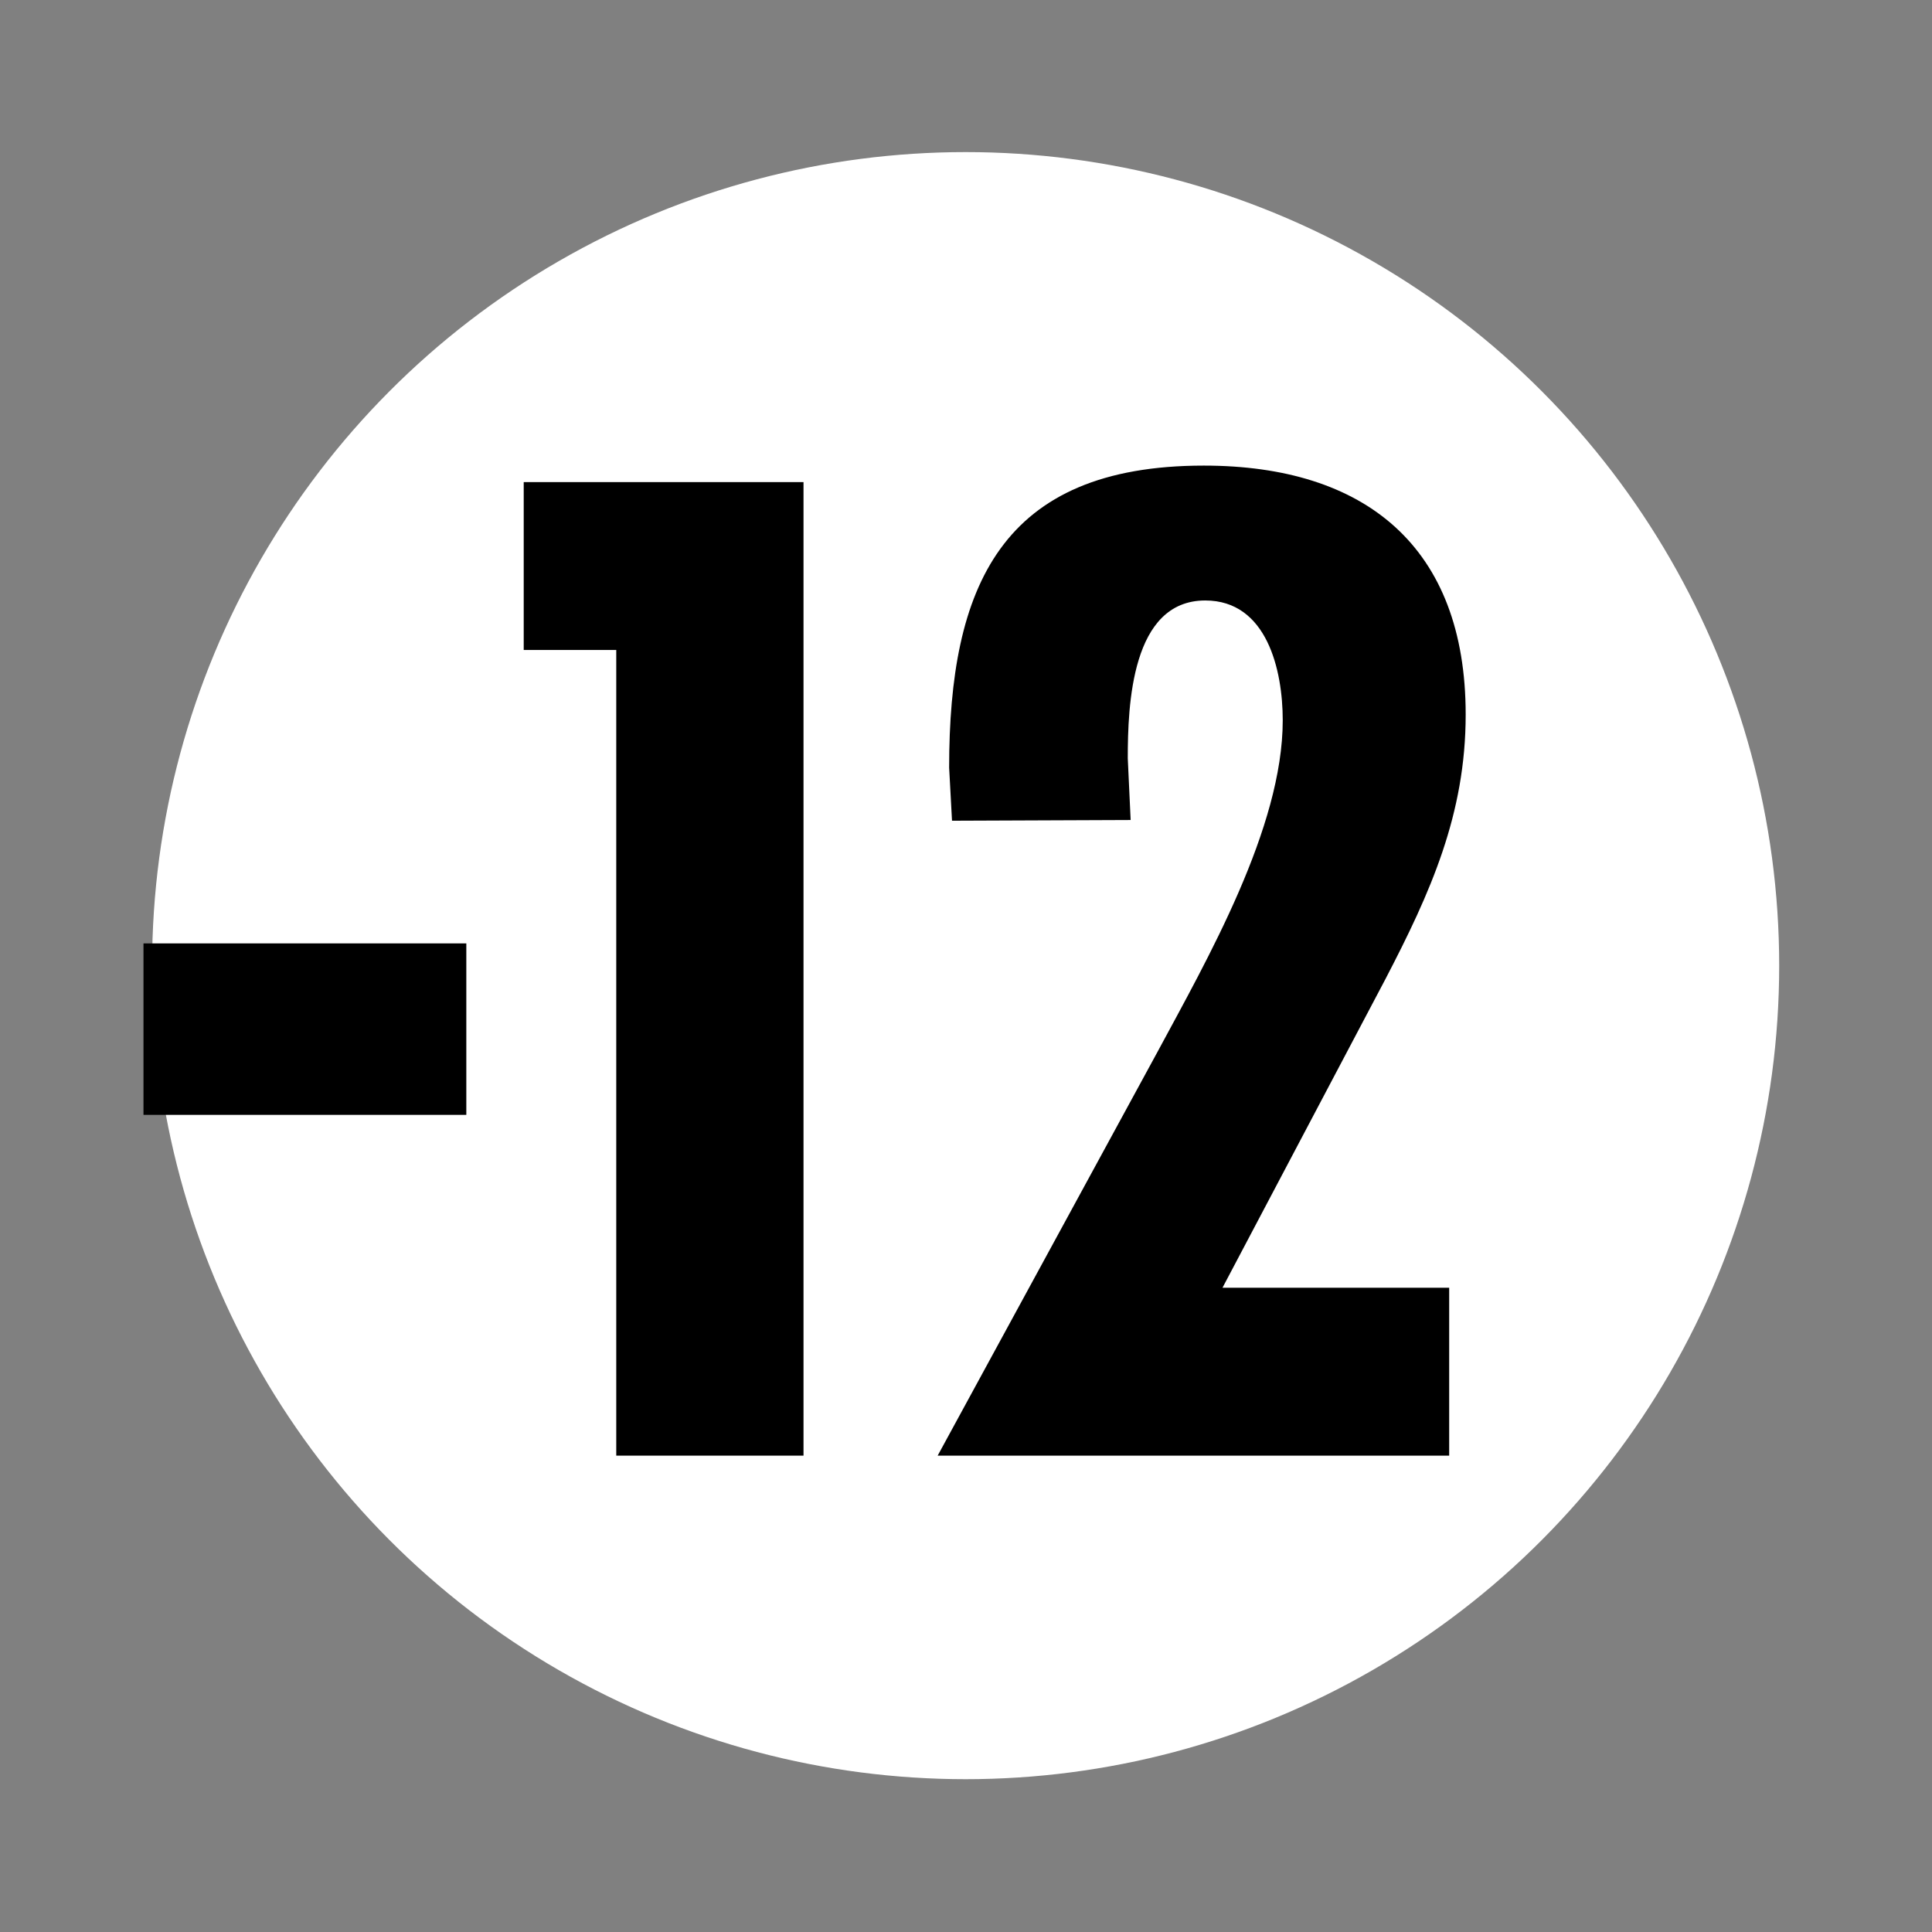 <?xml version="1.0" encoding="utf-8"?>
<!-- Generator: Adobe Illustrator 24.3.0, SVG Export Plug-In . SVG Version: 6.00 Build 0)  -->
<svg version="1.1" id="Calque_1" xmlns="http://www.w3.org/2000/svg" xmlns:xlink="http://www.w3.org/1999/xlink" x="0px" y="0px"
	 viewBox="0 0 269.3 269.3" style="enable-background:new 0 0 269.3 269.3;" xml:space="preserve">
<rect x="0" y="0" width="269.3" height="269.3" fill="#808080" stroke="none"/>
<style type="text/css">
	.st0{fill-opacity:0;}
	.st1{fill:#FFFFFF;}
</style>
<rect class="st0" width="269.3" height="269.3"/>
<circle class="st1" cx="134.6" cy="134.6" r="113.4"/>
<g>
	<path d="M65,131.5v23.9H20v-23.9H65z"/>
	<path d="M112,67.2v135.7H85.9V90.6H73V67.2H112z"/>
	<path d="M132.7,114.4l-0.4-7.4c0-25.2,7.2-42.1,35.5-42.1c22.5,0,36.5,11.3,36.5,34.7c0,13.9-4.9,24.8-11.2,36.9l-22.7,43H202v23.4
		h-71.3l30.6-56.2c7-13,17.5-31.3,17.5-46.3c0-7-2.2-16.7-10.8-16.7c-10.3,0-10.8,14.6-10.8,22l0.4,8.6L132.7,114.4L132.7,114.4z"/>
</g>
</svg>
